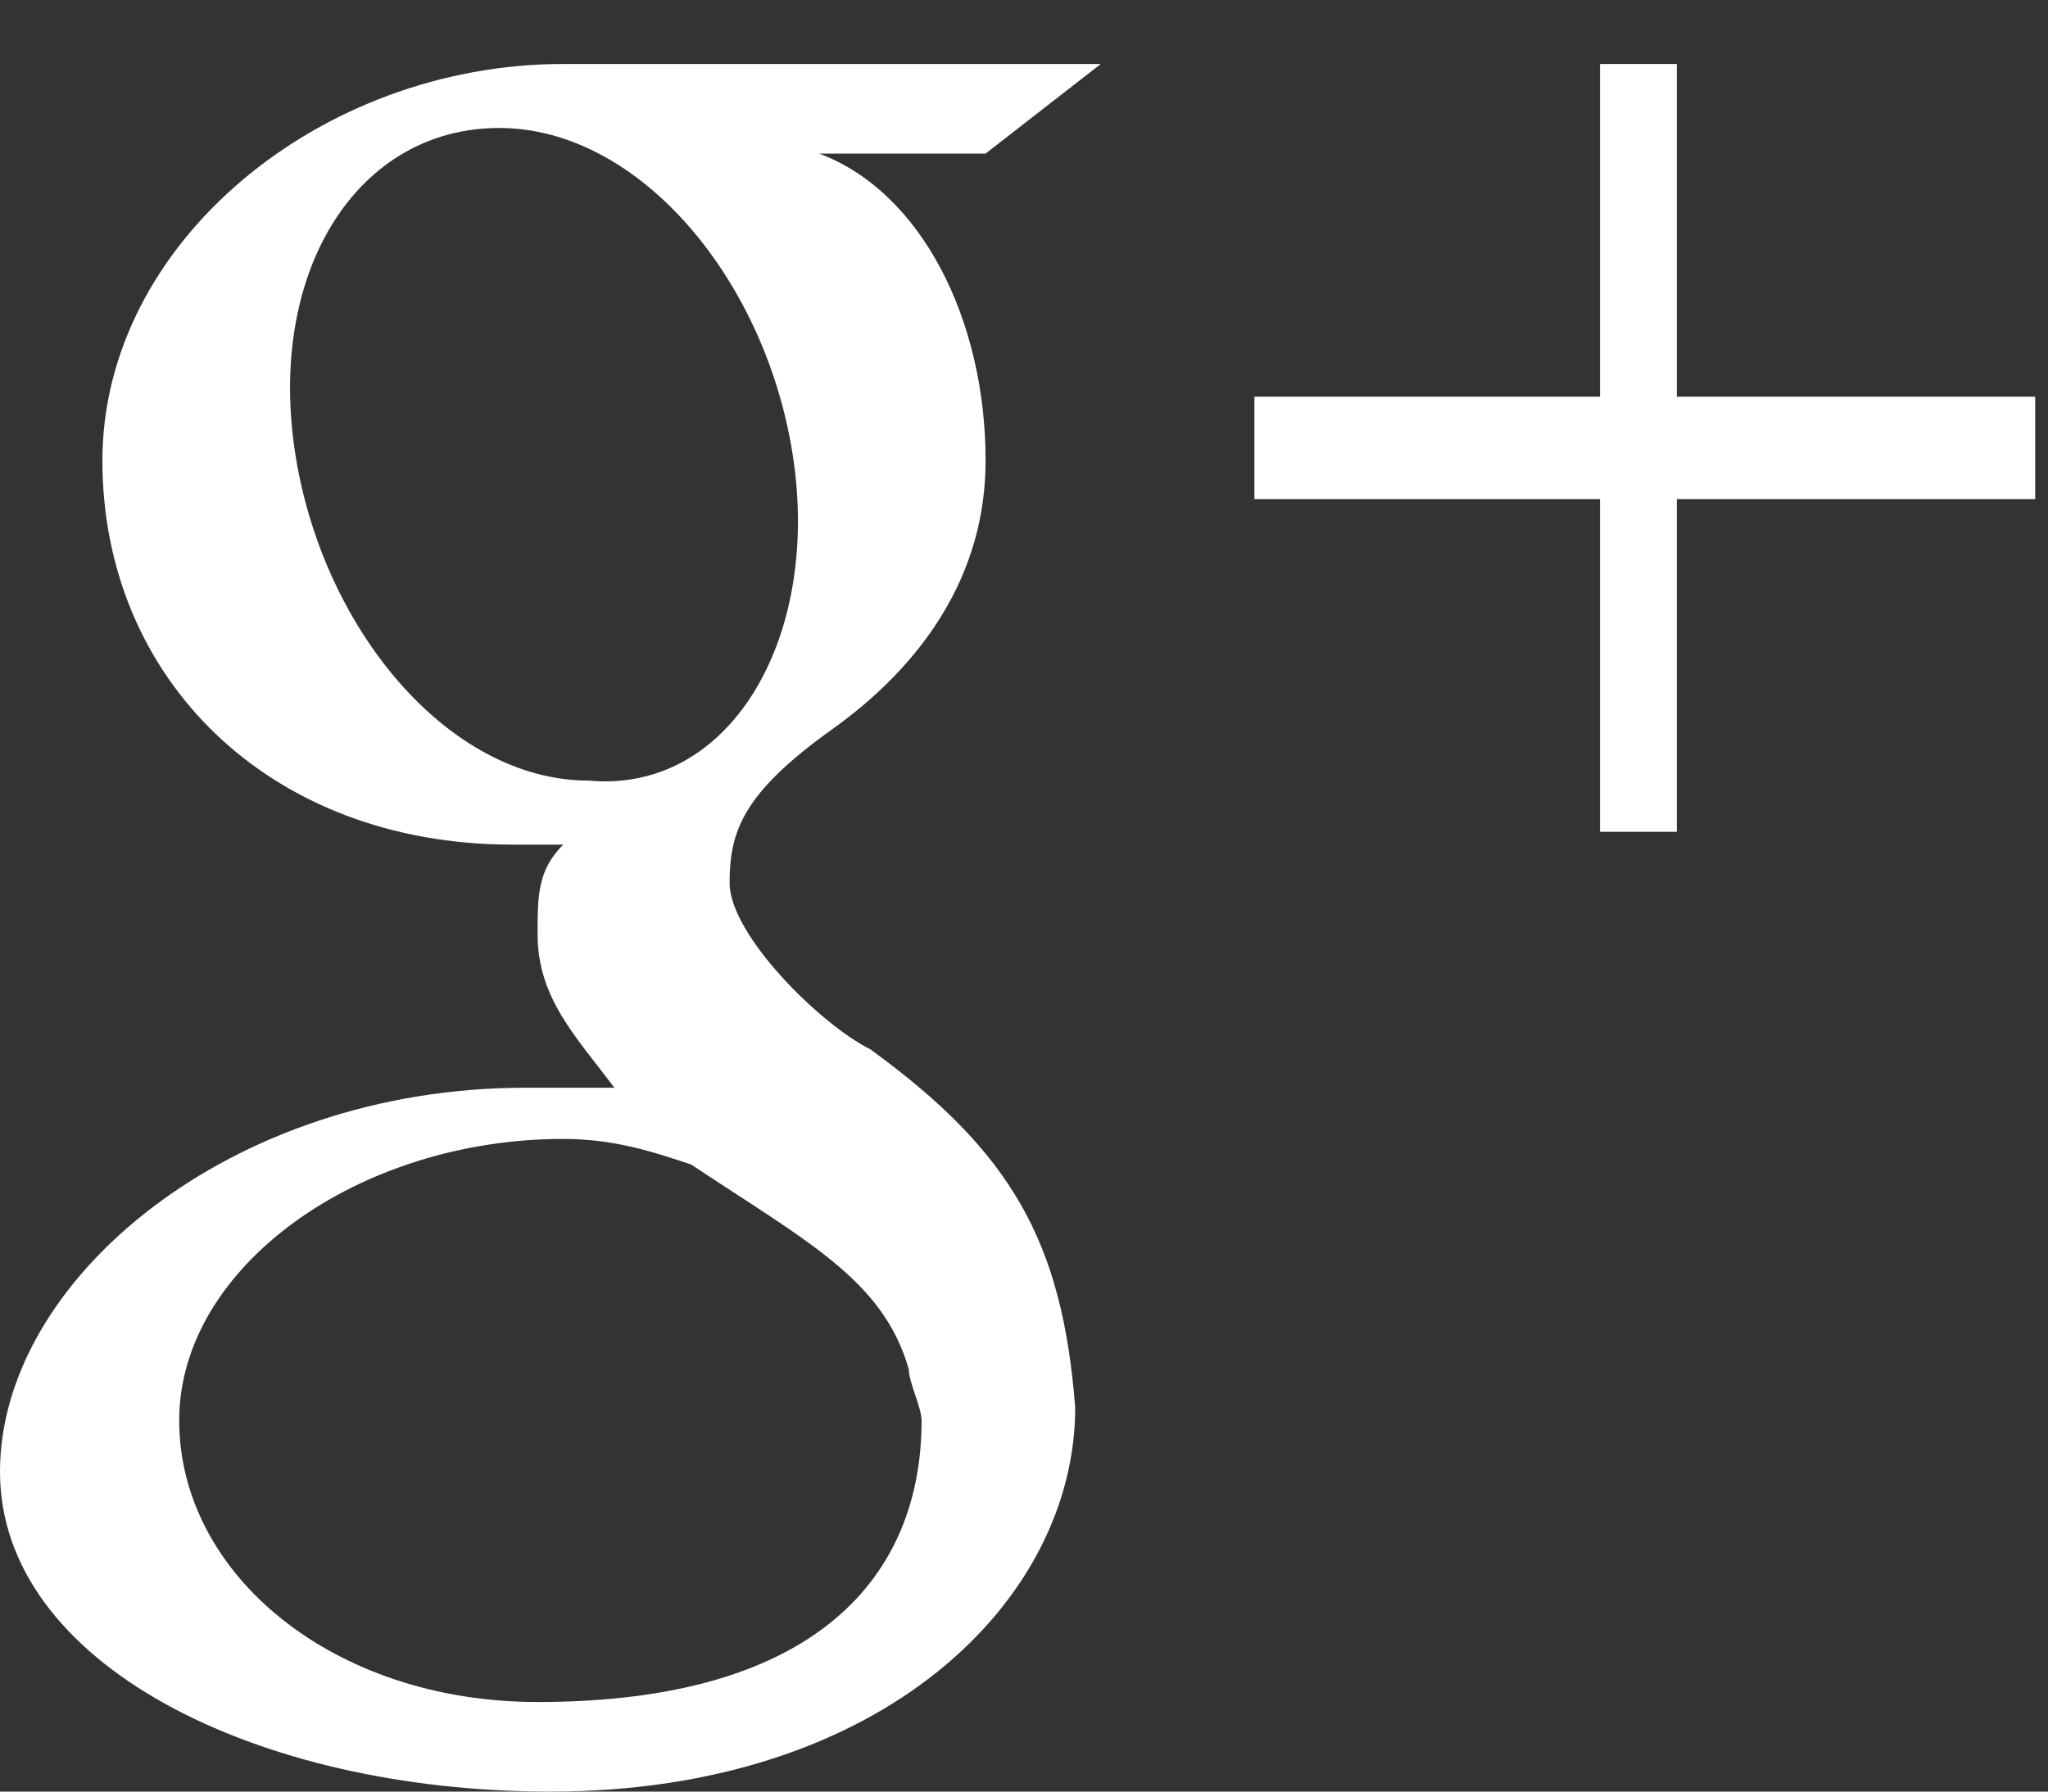 <svg width="16" height="14" viewBox="0 0 16 14" fill="none" xmlns="http://www.w3.org/2000/svg">
<rect x="0" y="0" width="16" height="14" fill="#333333" stroke="none"/>
<path d="M15.9 3.1H13.1V0.5H12.5V3.1H9.8V3.9H12.5V6.5H13.1V3.9H15.9V3.1Z" fill="white"/>
<path d="M6.8 8.2C6.4 8 5.7 7.3 5.7 6.9C5.7 6.5 5.8 6.2 6.5 5.7C7.2 5.2 7.7 4.5 7.7 3.6C7.7 2.5 7.2 1.5 6.4 1.2H7.7L8.6 0.5H4.4C2.5 0.5 0.8 1.9 0.8 3.6C0.8 5.3 2.1 6.6 4 6.6H4.4C4.2 6.8 4.2 7 4.2 7.3C4.2 7.8 4.5 8.1 4.8 8.5H4.1C1.8 8.5 0 10 0 11.5C0 13 2 14 4.3 14C6.9 14 8.4 12.5 8.4 11C8.3 9.7 7.9 9 6.8 8.2ZM4.6 6.1C3.5 6.1 2.5 4.9 2.3 3.5C2.1 2.1 2.8 1 3.9 1C5 1 6 2.2 6.2 3.6C6.4 5 5.7 6.2 4.6 6.1ZM4.2 13.3C2.6 13.3 1.4 12.3 1.4 11.1C1.4 9.9 2.8 8.9 4.4 8.9C4.8 8.9 5.1 9 5.4 9.1C6.3 9.7 6.9 10 7.1 10.7C7.1 10.8 7.2 11 7.2 11.1C7.2 12.3 6.4 13.3 4.2 13.3Z" fill="white"/>
</svg>
